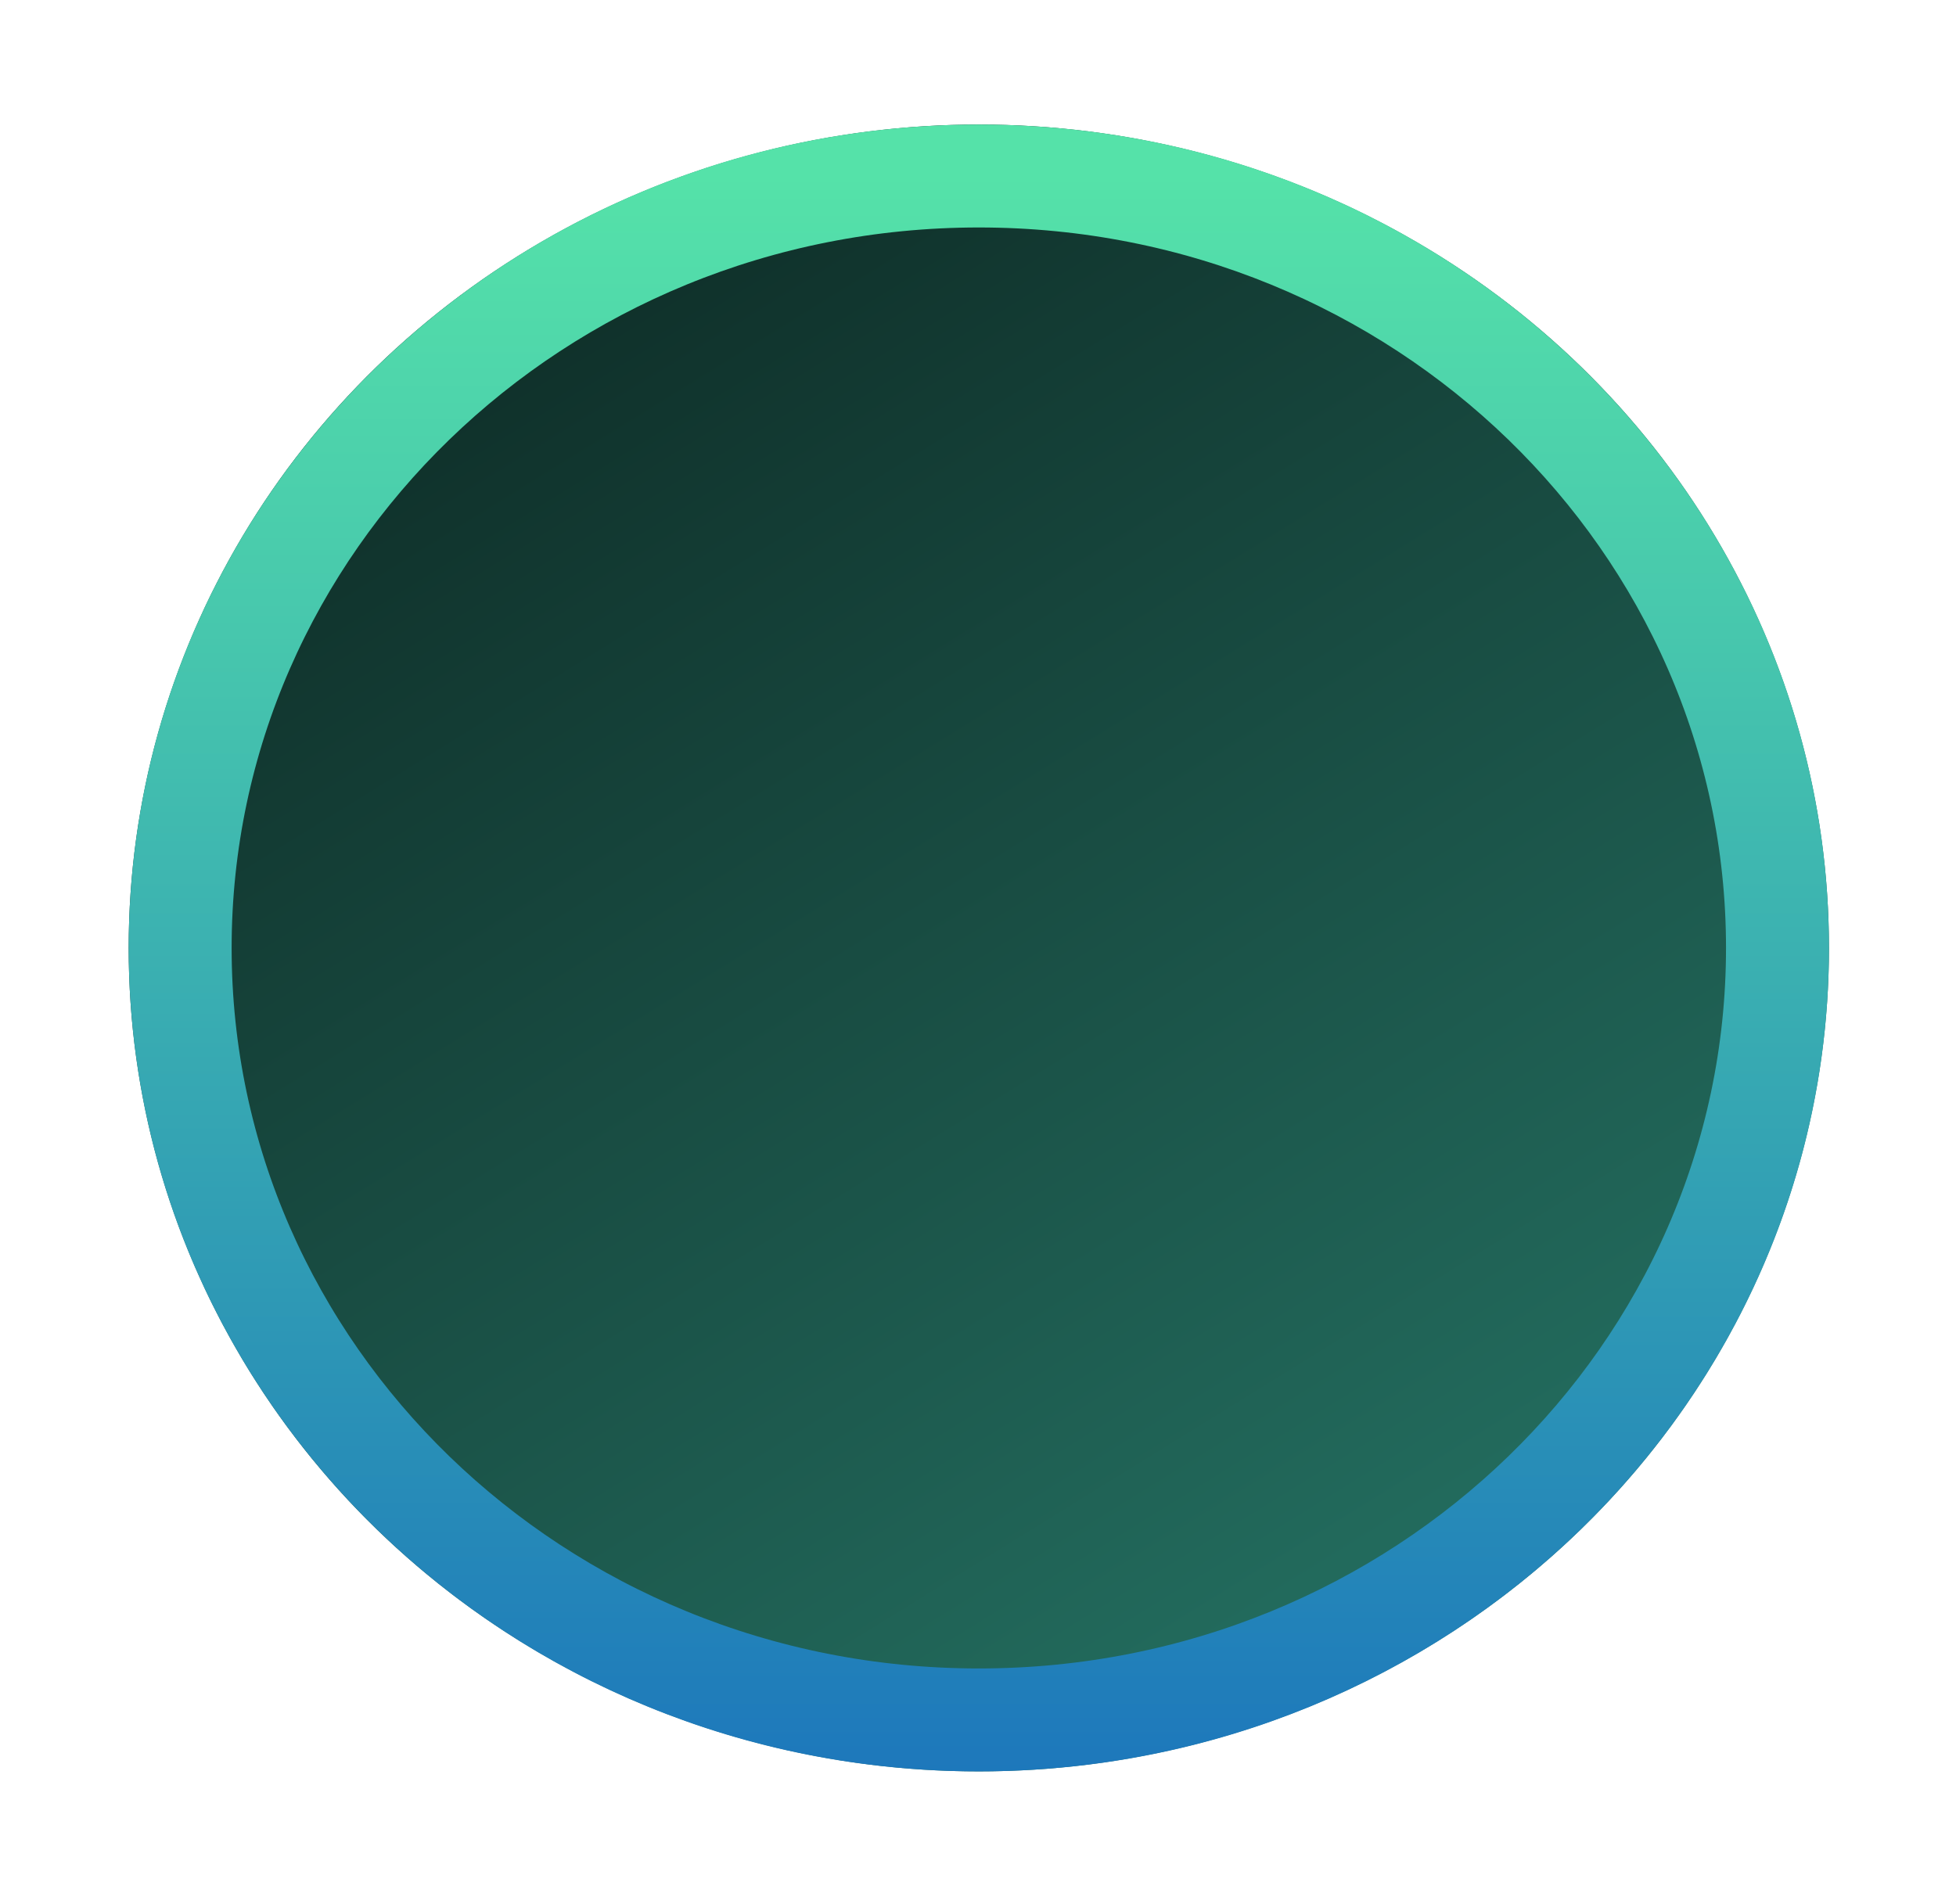 <svg width="38" height="37" viewBox="0 0 38 37" fill="none" xmlns="http://www.w3.org/2000/svg">
<g filter="url(#filter0_f_91_148)">
<ellipse cx="19.016" cy="18.42" rx="16.516" ry="16" fill="url(#paint0_linear_91_148)"/>
<path d="M34.532 18.42C34.532 26.675 27.616 33.42 19.016 33.42C10.417 33.42 3.5 26.675 3.5 18.42C3.5 10.166 10.417 3.42 19.016 3.42C27.616 3.42 34.532 10.166 34.532 18.42Z" stroke="url(#paint1_linear_91_148)" stroke-width="2"/>
</g>
<defs>
<filter id="filter0_f_91_148" x="0.5" y="0.42" width="37.032" height="36" filterUnits="userSpaceOnUse" color-interpolation-filters="sRGB">
<feFlood flood-opacity="0" result="BackgroundImageFix"/>
<feBlend mode="normal" in="SourceGraphic" in2="BackgroundImageFix" result="shape"/>
<feGaussianBlur stdDeviation="1" result="effect1_foregroundBlur_91_148"/>
</filter>
<linearGradient id="paint0_linear_91_148" x1="24.521" y1="31.343" x2="6.693" y2="2.515" gradientUnits="userSpaceOnUse">
<stop stop-color="#226A5C"/>
<stop offset="1" stop-color="#0C2621"/>
</linearGradient>
<linearGradient id="paint1_linear_91_148" x1="19.017" y1="35.168" x2="19.017" y2="3.375" gradientUnits="userSpaceOnUse">
<stop stop-color="#1C75BC"/>
<stop offset="0.13" stop-color="#2384B9"/>
<stop offset="0.72" stop-color="#47C7AD"/>
<stop offset="1" stop-color="#55E2A9"/>
</linearGradient>
</defs>
</svg>
